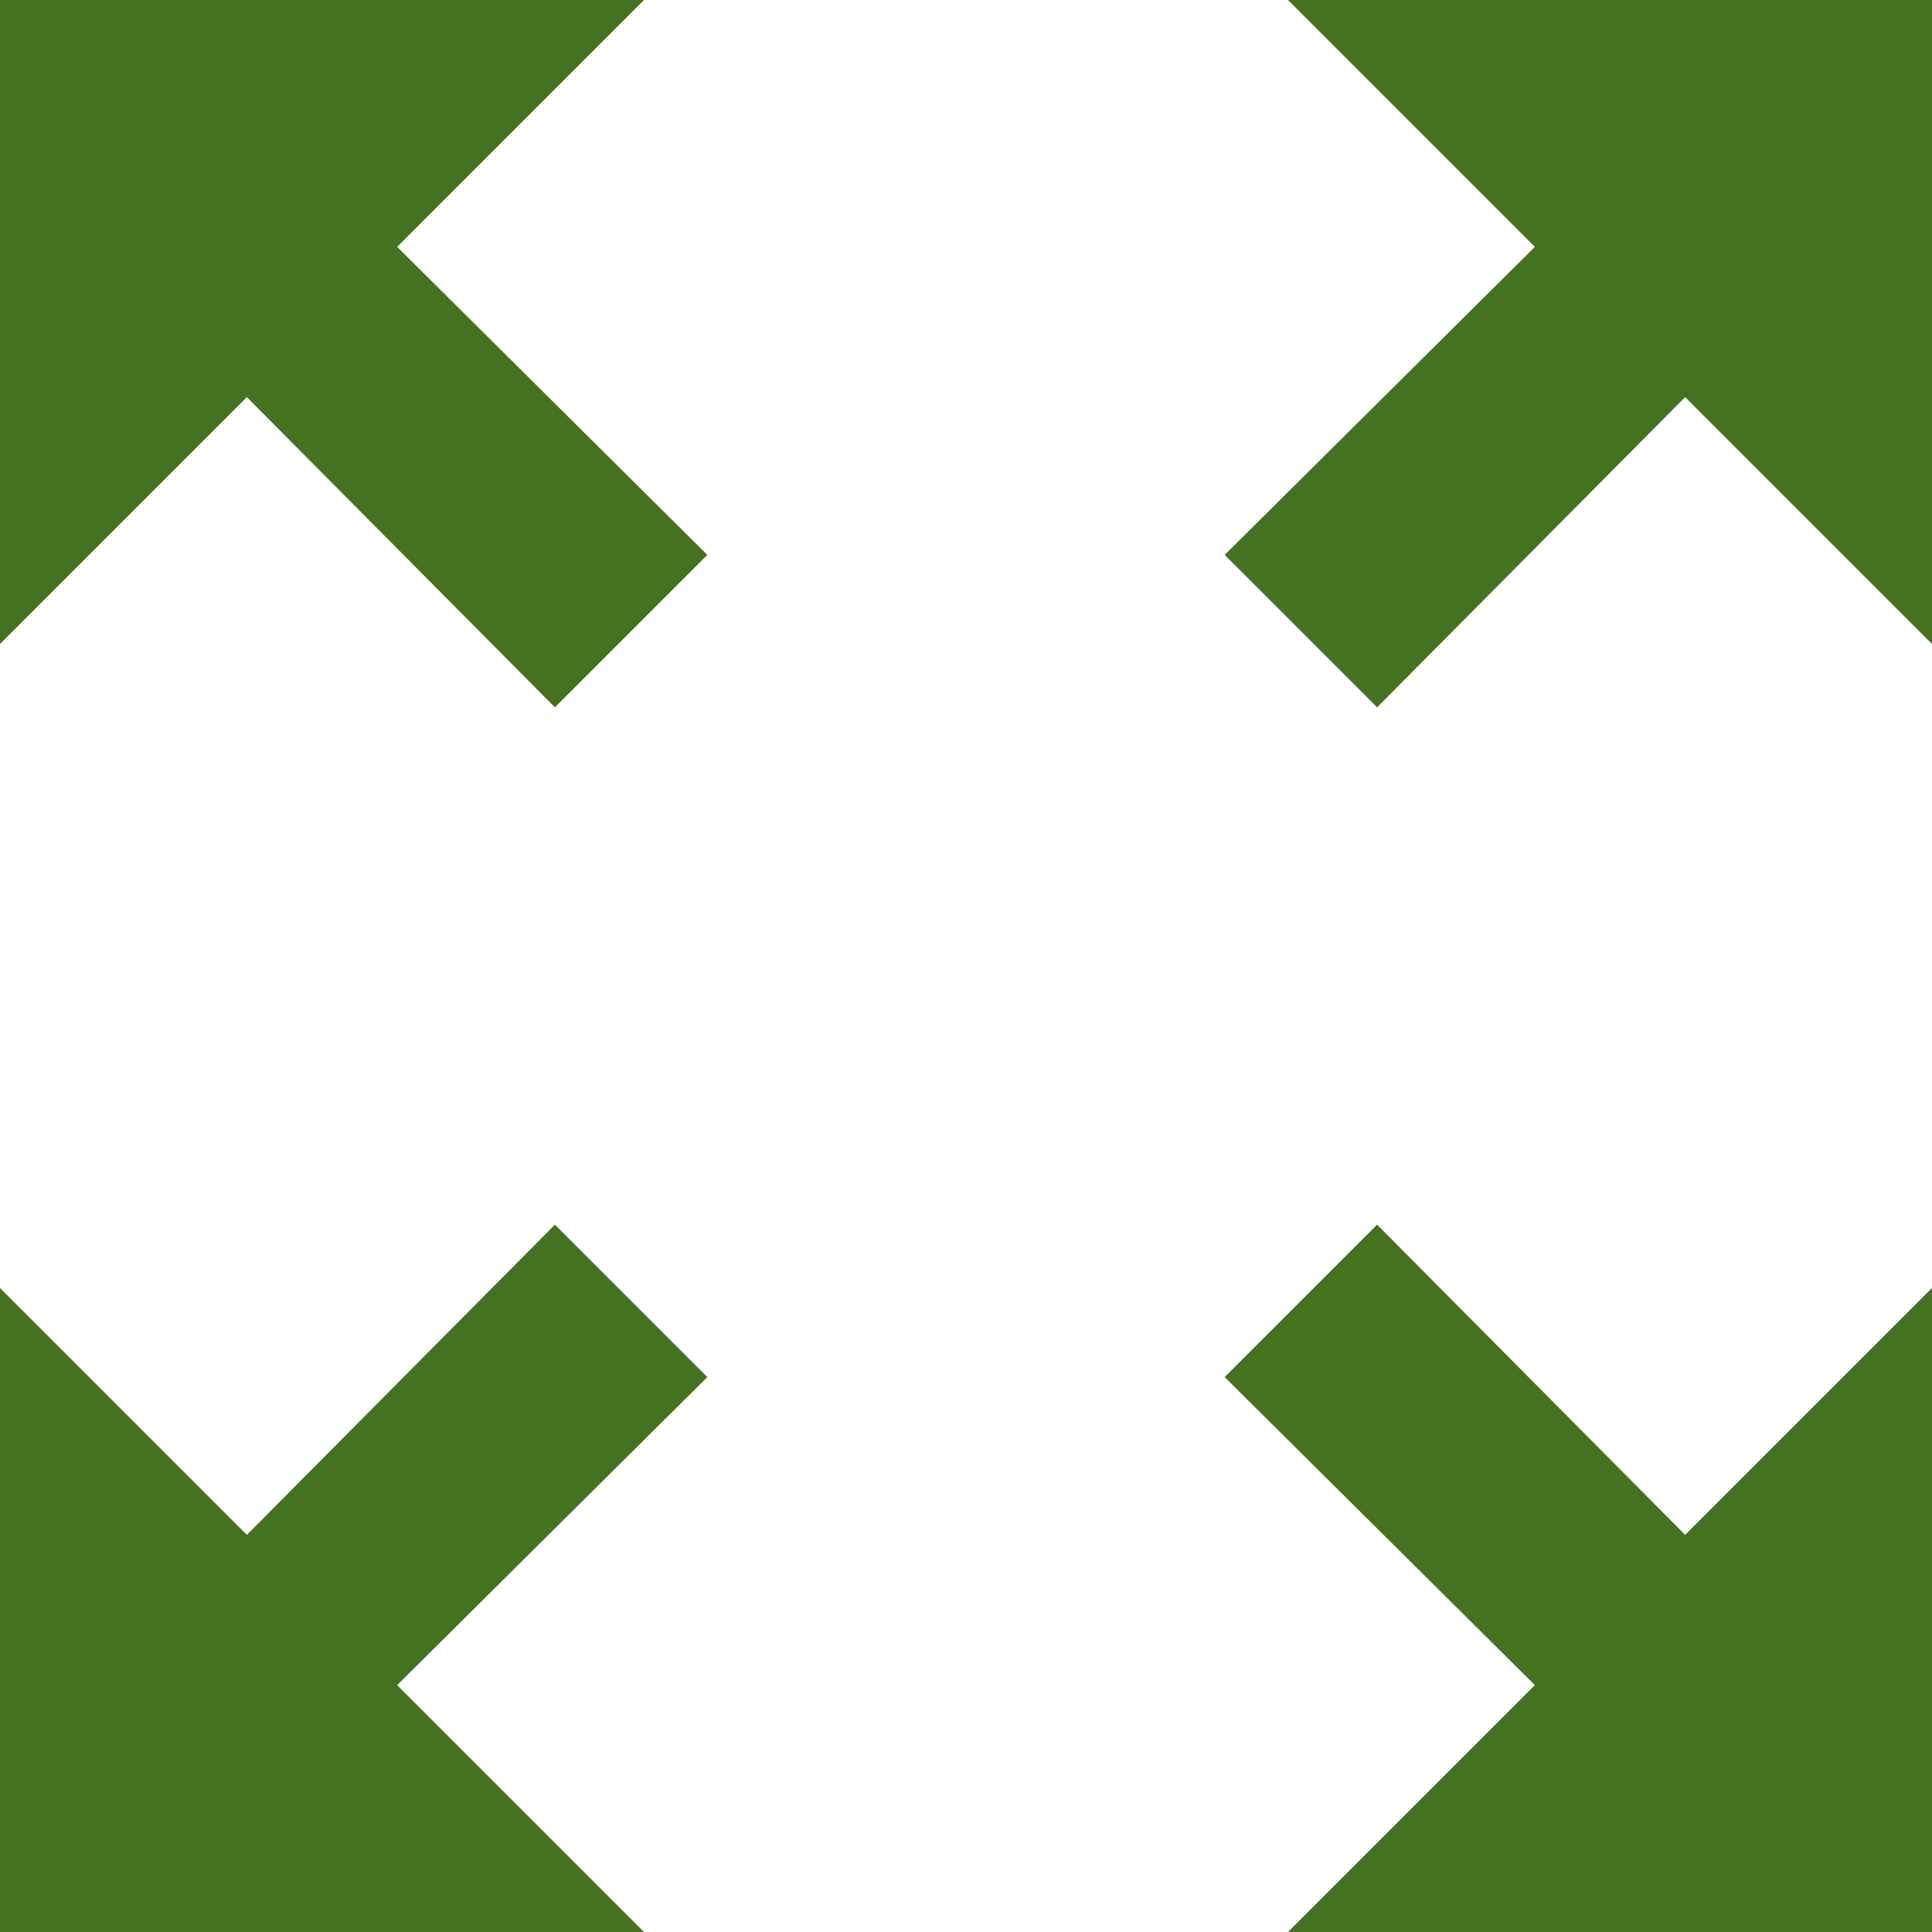 <svg xmlns="http://www.w3.org/2000/svg" width="210" height="210" viewBox="0 0 210 210">
  <path id="Icon_material-zoom-out-map" data-name="Icon material-zoom-out-map" d="M144.5,4.5l26.833,26.833L137.617,64.817l16.567,16.567,33.483-33.717L214.5,74.5V4.5Zm-140,70L31.333,47.667,64.817,81.383,81.383,64.817,47.667,31.333,74.5,4.5H4.5Zm70,140L47.667,187.667l33.717-33.483L64.817,137.617,31.333,171.333,4.5,144.5v70Zm140-70-26.833,26.833-33.483-33.717-16.567,16.567,33.717,33.483L144.5,214.5h70Z" transform="translate(-4.5 -4.5)" fill="#447220" style="mix-blend-mode: multiply;isolation: isolate"/>
</svg>
